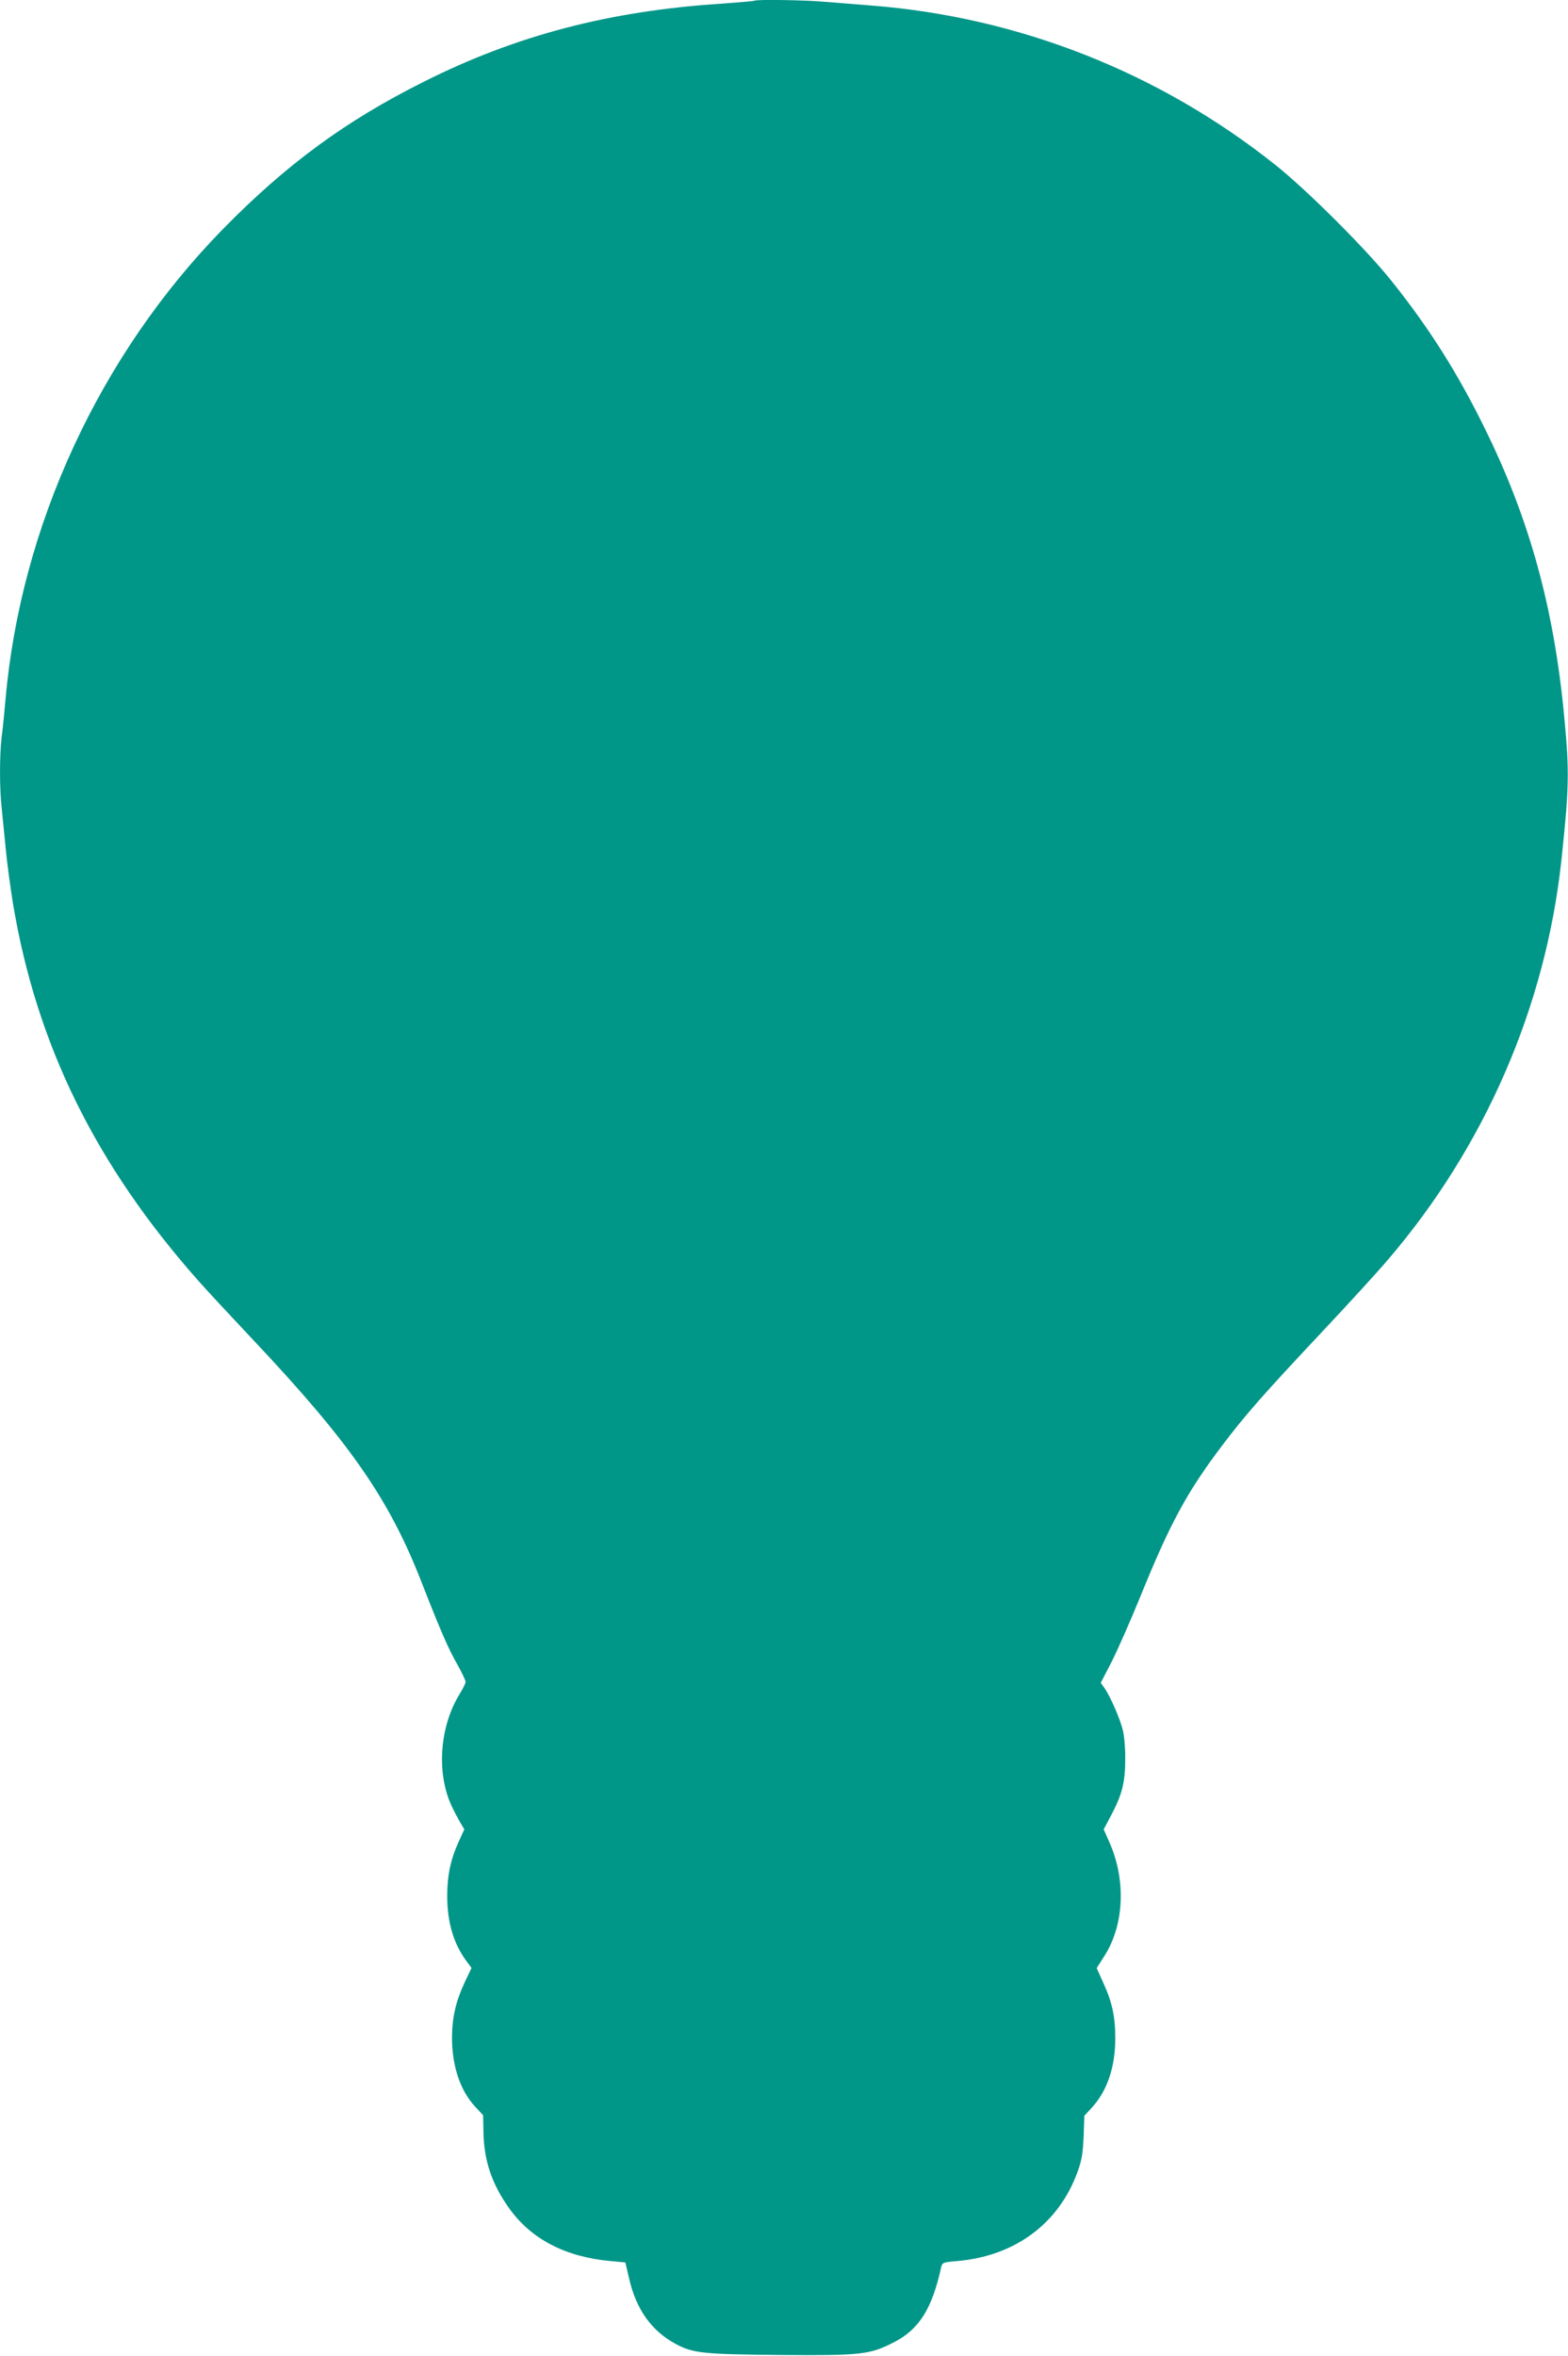 <?xml version="1.0" standalone="no"?>
<!DOCTYPE svg PUBLIC "-//W3C//DTD SVG 20010904//EN"
 "http://www.w3.org/TR/2001/REC-SVG-20010904/DTD/svg10.dtd">
<svg version="1.0" xmlns="http://www.w3.org/2000/svg"
 width="852pt" height="1280pt" viewBox="0 0 852 1280"
 preserveAspectRatio="xMidYMid meet">
<g transform="translate(0,1280) scale(0.1,-0.1)"
fill="#009688" stroke="none">
<path d="M4099 12796 c-2 -2 -83 -9 -179 -16 -606 -39 -1116 -172 -1617 -424
-426 -213 -747 -449 -1093 -802 -668 -683 -1097 -1611 -1180 -2554 -6 -69 -15
-161 -21 -204 -12 -102 -12 -286 1 -395 5 -47 14 -142 21 -211 6 -69 24 -202
39 -296 128 -769 448 -1421 1009 -2054 46 -52 178 -194 292 -315 532 -564 745
-870 923 -1330 101 -258 143 -355 192 -440 24 -43 44 -85 44 -93 0 -8 -16 -39
-35 -70 -106 -175 -124 -424 -42 -602 14 -30 36 -72 48 -92 l22 -37 -31 -68
c-43 -94 -62 -182 -62 -293 0 -145 35 -263 107 -358 l25 -34 -36 -76 c-50
-108 -69 -191 -70 -302 0 -154 44 -287 125 -375 l44 -47 2 -94 c3 -153 45
-279 139 -411 120 -169 307 -266 555 -288 l77 -7 21 -90 c38 -165 121 -281
249 -351 97 -53 151 -58 577 -62 434 -3 480 2 608 67 140 70 211 182 261 410
6 25 10 27 83 33 316 26 556 203 658 485 22 60 29 98 33 190 l4 115 39 42 c85
92 129 222 129 378 0 119 -17 198 -66 304 l-35 78 40 63 c110 169 121 416 28
623 l-30 68 41 77 c59 112 76 178 76 302 1 58 -5 130 -13 160 -15 62 -69 186
-100 229 l-20 28 59 114 c32 63 103 224 158 359 159 392 251 562 438 810 129
171 223 278 544 620 142 151 304 328 360 394 527 614 858 1376 944 2171 42
394 44 481 16 775 -55 592 -188 1078 -433 1574 -146 298 -301 543 -503 796
-139 175 -462 497 -634 634 -630 502 -1393 803 -2195 866 -77 6 -190 15 -251
20 -110 10 -377 14 -385 6z"/>
</g>
</svg>

